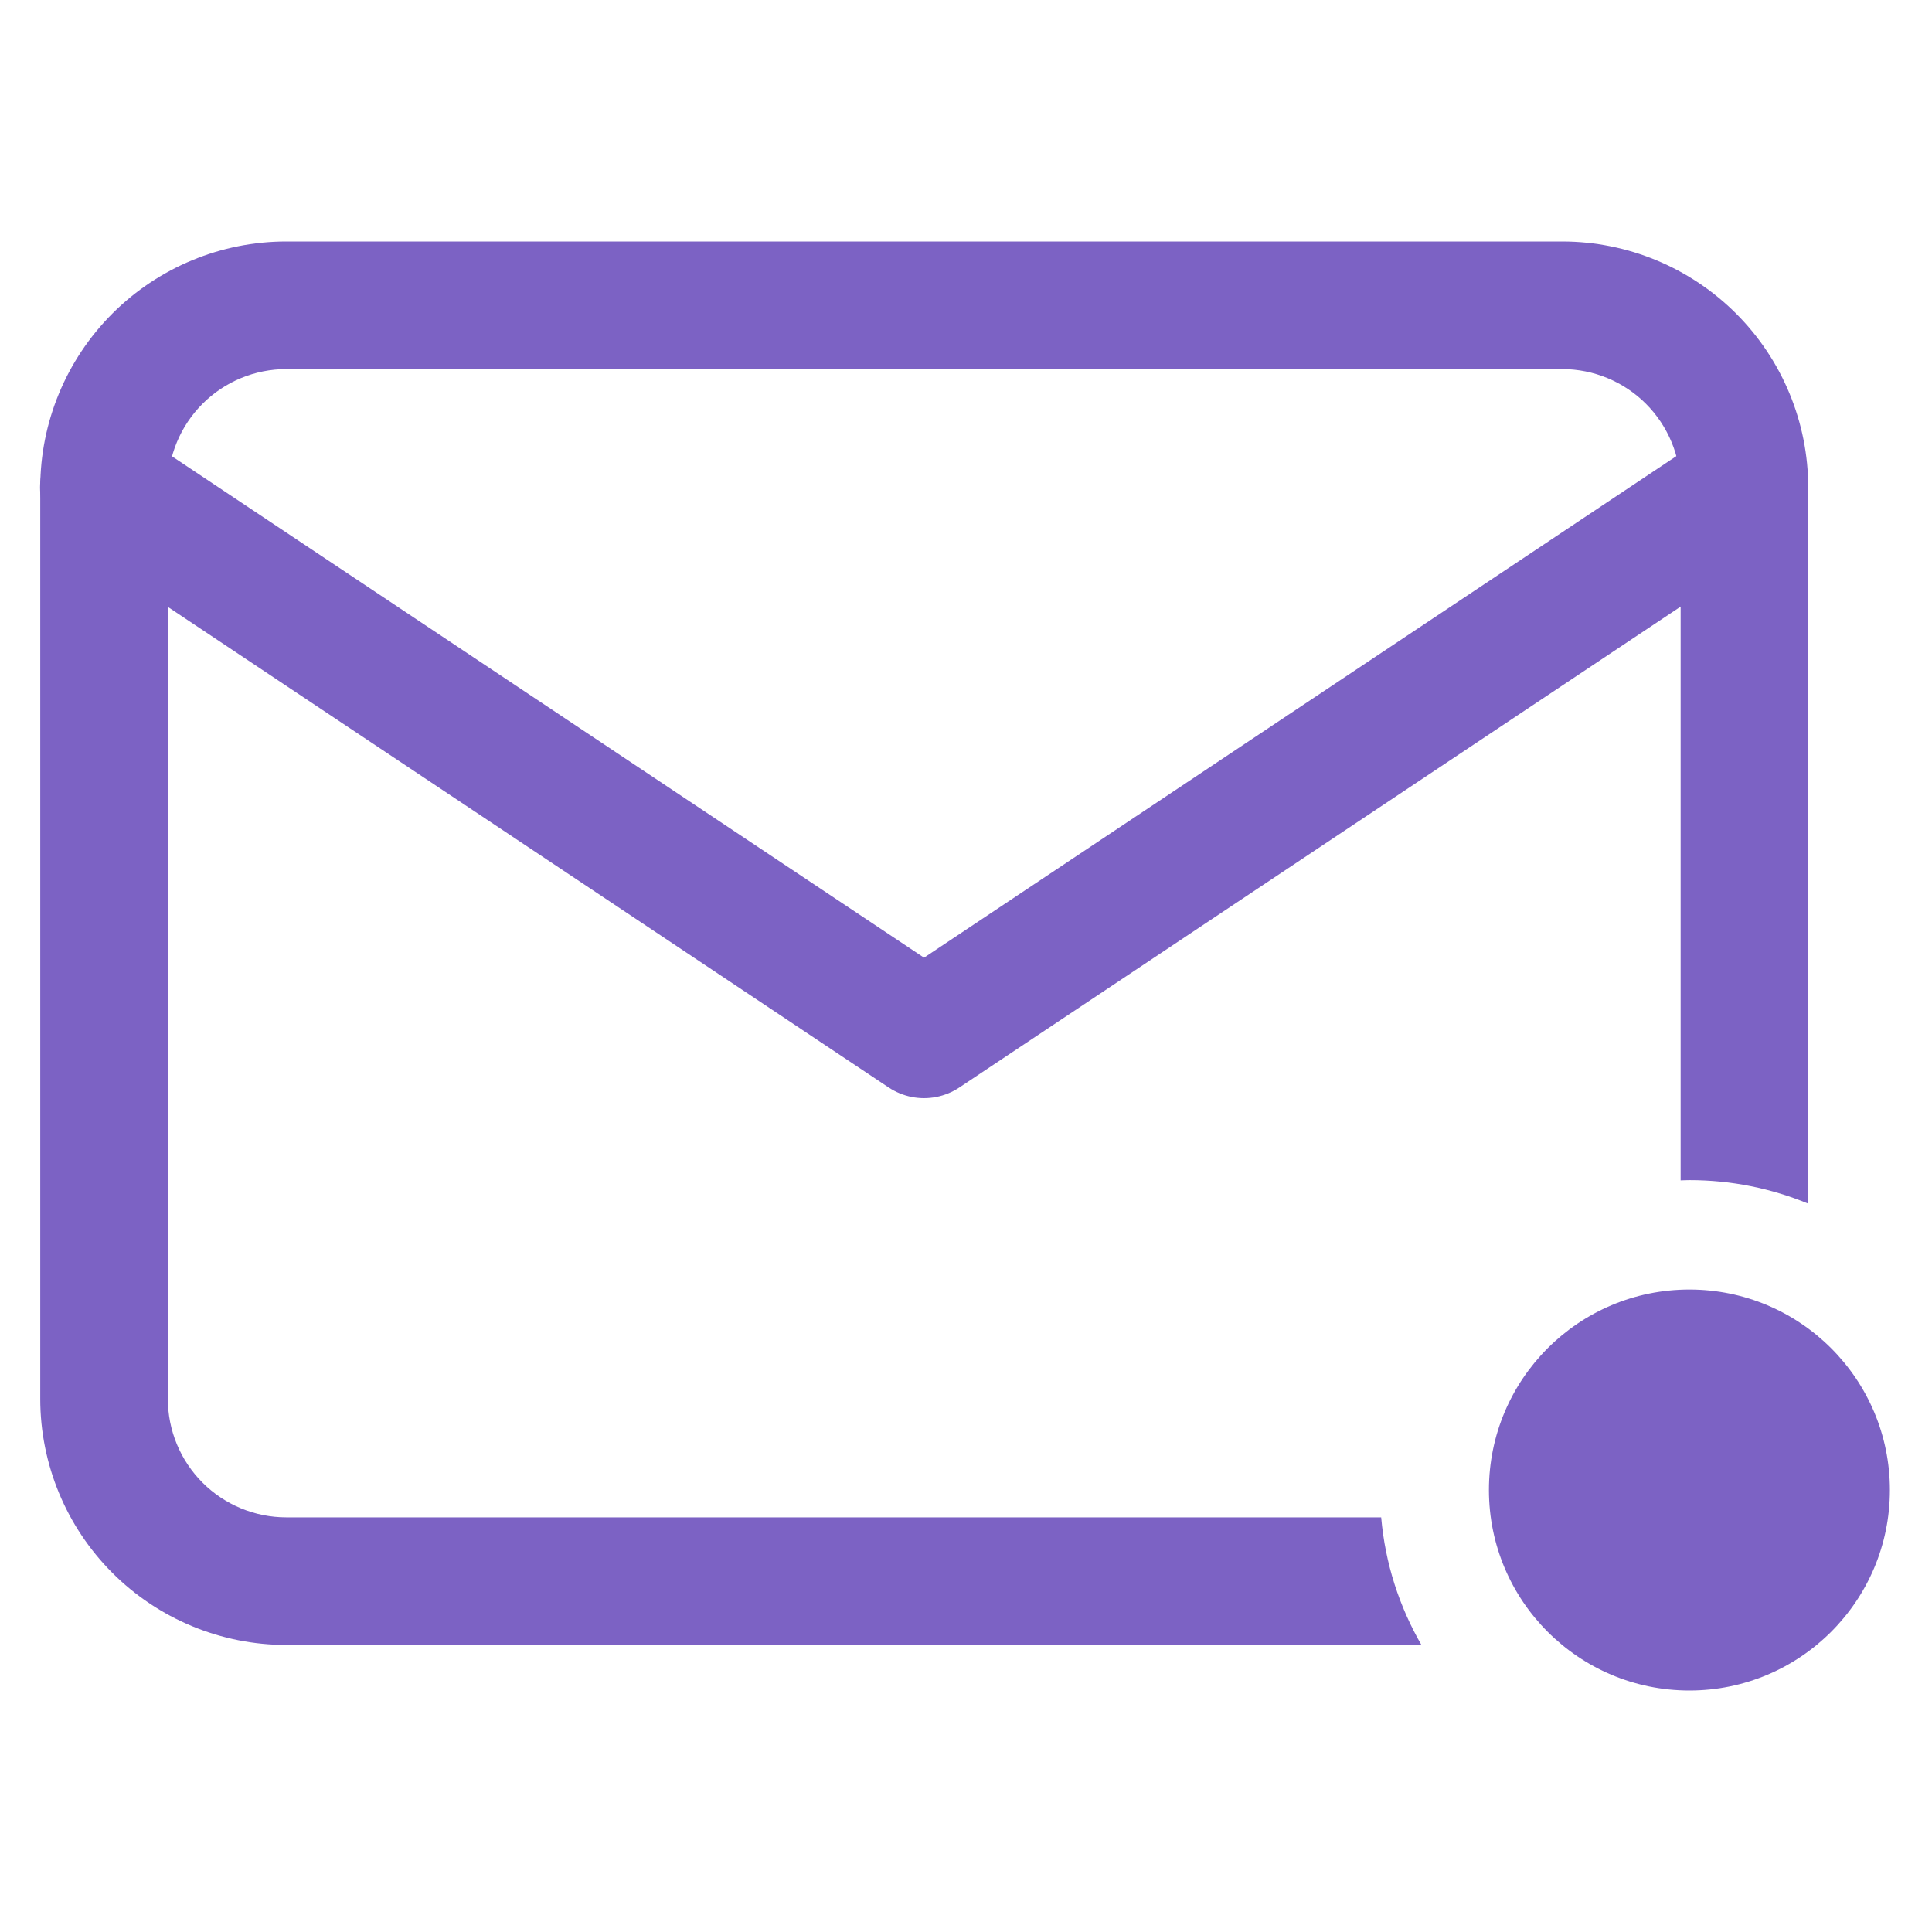 <svg width="48" height="48" viewBox="0 0 48 48" fill="none" xmlns="http://www.w3.org/2000/svg">
<circle cx="41.973" cy="37.019" r="4.981" fill="#7C62C4"/>
<path d="M2.58 12.113L22.957 25.698L43.335 12.113" stroke="#7C62C4" stroke-width="3.17" stroke-linecap="round" stroke-linejoin="round"/>
<path d="M38.812 6C40.433 6 41.987 6.645 43.134 7.791C44.28 8.937 44.925 10.492 44.925 12.113V29.904C44.018 29.529 43.024 29.32 41.981 29.32C41.906 29.32 41.83 29.324 41.755 29.326V12.113C41.755 11.333 41.444 10.584 40.893 10.032C40.341 9.48 39.592 9.17 38.812 9.17H7.113C6.333 9.17 5.584 9.48 5.032 10.032C4.48 10.584 4.17 11.333 4.17 12.113V34.755C4.17 35.535 4.48 36.284 5.032 36.836C5.584 37.388 6.333 37.698 7.113 37.698H34.315C34.415 38.846 34.767 39.92 35.315 40.868H7.113C5.492 40.868 3.937 40.224 2.791 39.077C1.645 37.931 1 36.376 1 34.755V12.113C1 10.492 1.645 8.937 2.791 7.791C3.937 6.645 5.492 6 7.113 6H38.812Z" fill="#7C62C4"/>
</svg>
